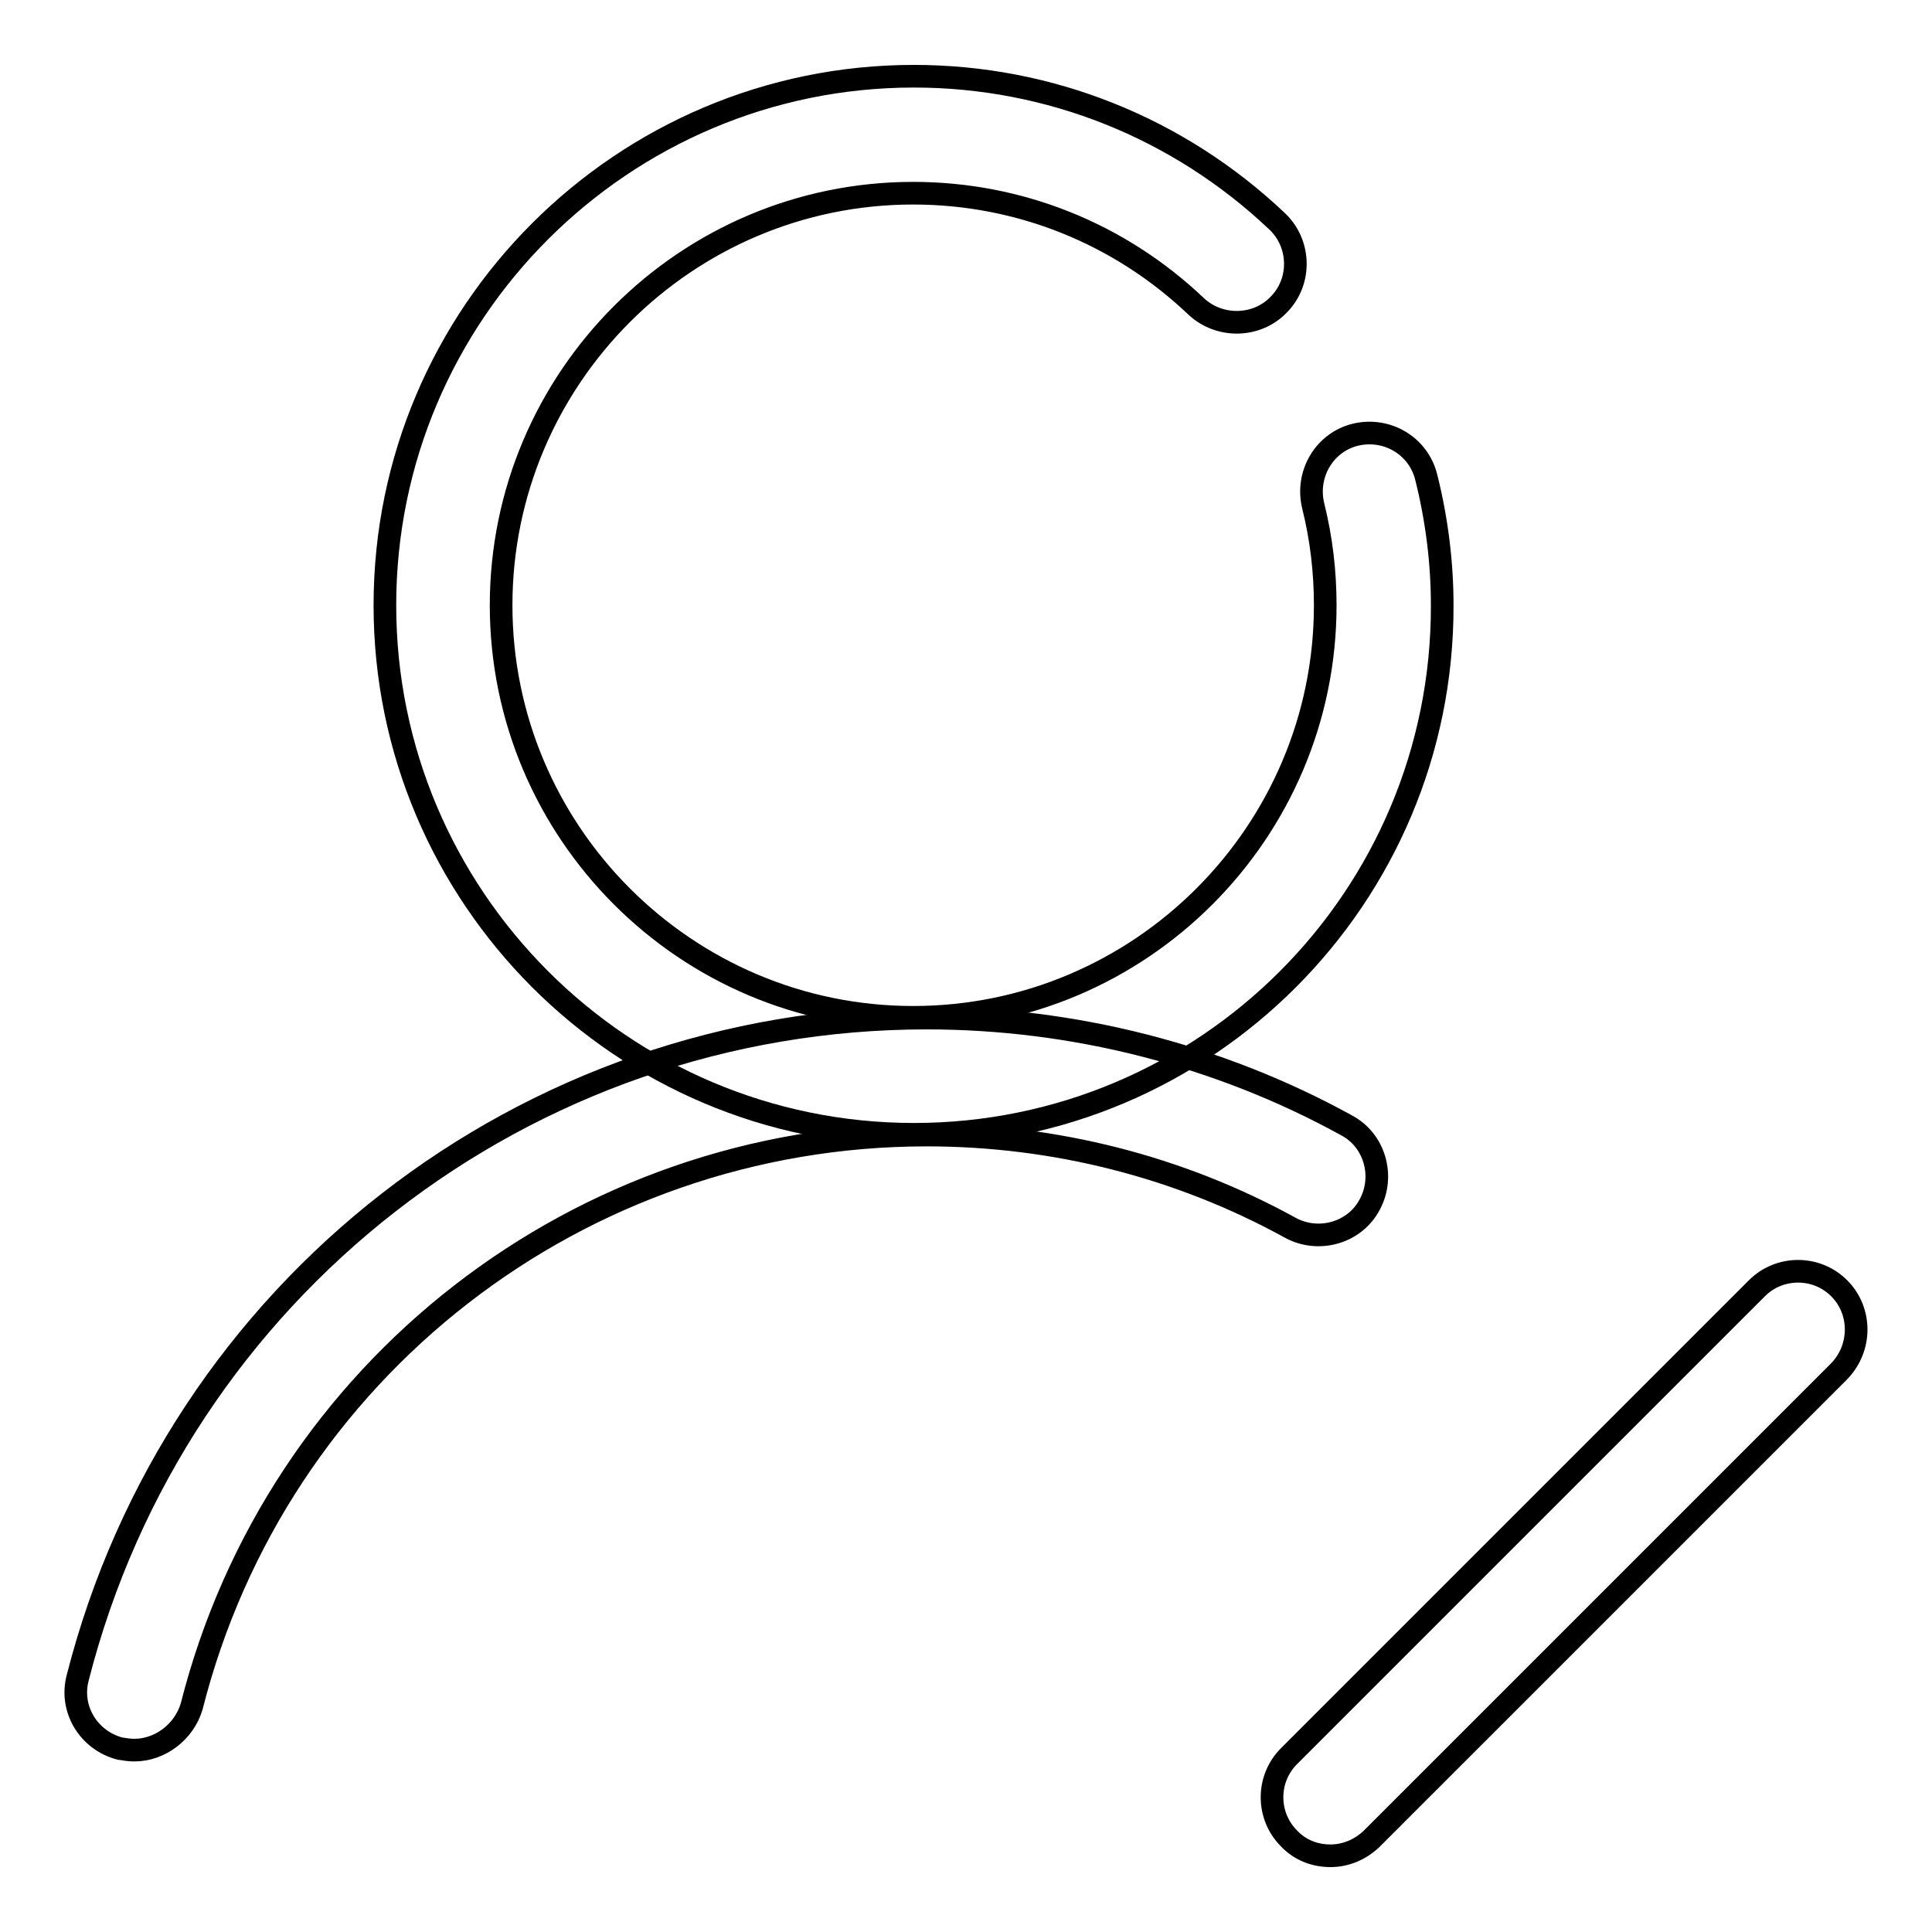 <?xml version="1.0" encoding="utf-8"?>
<!-- Svg Vector Icons : http://www.onlinewebfonts.com/icon -->
<!DOCTYPE svg PUBLIC "-//W3C//DTD SVG 1.1//EN" "http://www.w3.org/Graphics/SVG/1.1/DTD/svg11.dtd">
<svg version="1.1" xmlns="http://www.w3.org/2000/svg" xmlns:xlink="http://www.w3.org/1999/xlink" x="0px" y="0px" viewBox="0 0 256 256" enable-background="new 0 0 256 256" xml:space="preserve">
<g><g><path stroke-width="3" fill-opacity="0" stroke="#000000"  d="M17.8,231.9c-0.6,0-1.3-0.1-1.9-0.2c-4.2-1.1-6.7-5.3-5.6-9.4c13.1-51.4,59.3-87.4,112.5-87.4c19.4,0,38.7,4.9,55.6,14.2c3.8,2,5.1,6.8,3.1,10.5c-2,3.8-6.8,5.1-10.5,3.1c-14.7-8.1-31.3-12.3-48.2-12.3c-46,0-86.1,31.1-97.4,75.7C24.4,229.5,21.2,231.9,17.8,231.9"/><path stroke-width="3" fill-opacity="0" stroke="#000000"  d="M176.3,245.9c-2,0-4-0.7-5.5-2.3c-3-3-3-7.9,0-10.9l62-62c3-3,7.9-3,10.9,0c3,3,3,7.9,0,11l-62,62C180.2,245.1,178.3,245.9,176.3,245.9"/><path stroke-width="3" fill-opacity="0" stroke="#000000"  d="M121.1,150.3c-38.7,0-70.1-31.5-70.1-70.1c0-38.7,31.5-70.1,70.1-70.1c17.9,0,35,6.8,48.1,19.2c3.1,2.9,3.3,7.9,0.3,11c-2.9,3.1-7.9,3.2-11,0.3c-10.2-9.7-23.5-15-37.5-15c-30.1,0-54.6,24.5-54.6,54.6c0,30.1,24.5,54.6,54.6,54.6c30.1,0,54.6-24.5,54.6-54.6c0-4.4-0.5-8.8-1.6-13.2c-1-4.2,1.5-8.4,5.6-9.4c4.2-1,8.4,1.5,9.4,5.7c1.4,5.6,2.1,11.3,2.1,16.9C191.2,118.9,159.8,150.3,121.1,150.3"/></g></g>
</svg>